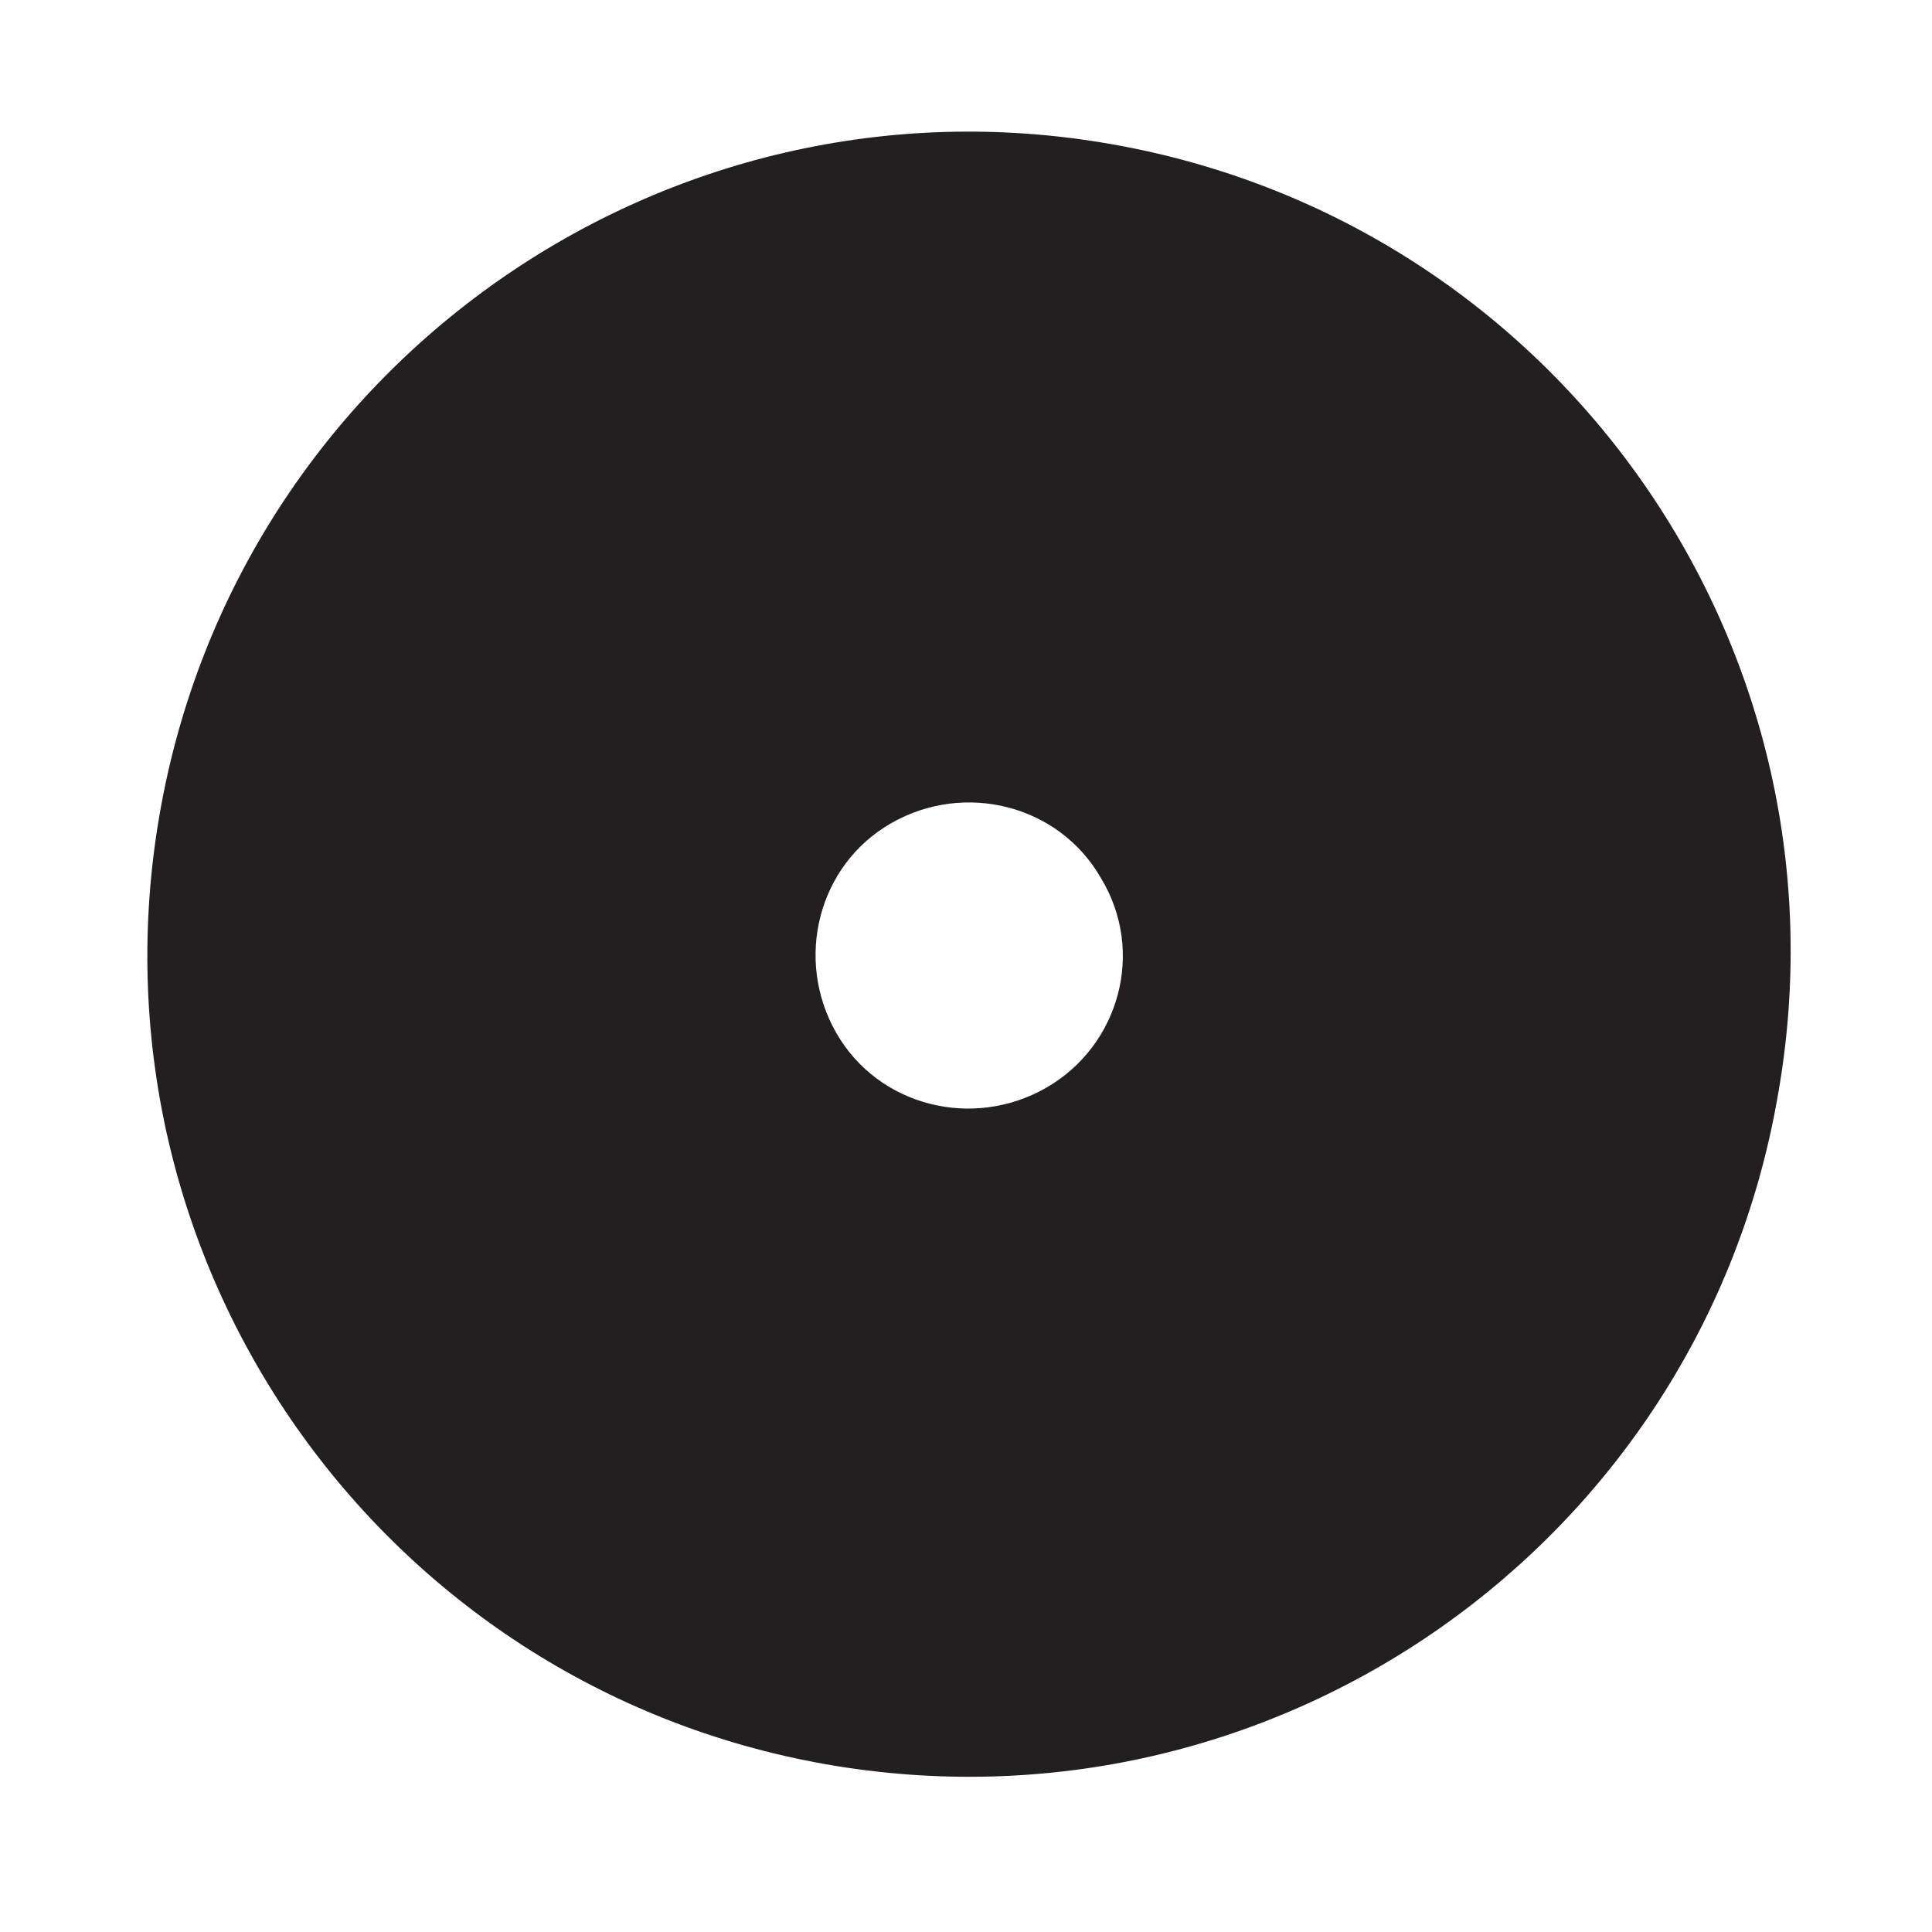 <?xml version="1.0" encoding="utf-8"?>
<!-- Generator: Adobe Illustrator 24.1.2, SVG Export Plug-In . SVG Version: 6.00 Build 0)  -->
<svg version="1.1" id="Layer_1" xmlns="http://www.w3.org/2000/svg" xmlns:xlink="http://www.w3.org/1999/xlink" x="0px" y="0px"
	 viewBox="0 0 73.7 73.7" style="enable-background:new 0 0 73.7 73.7;" xml:space="preserve">
<style type="text/css">
	.st0{fill:#231F20;}
</style>
<path class="st0" d="M39.9,41.5c-2.8,1.6-6.4,0.7-8-2.1c-1.6-2.8-0.7-6.4,2.1-8c2.8-1.6,6.4-0.7,8,2.1
	C43.7,36.3,42.7,39.9,39.9,41.5 M42.4,5.5C25.4,2.5,9.1,13.9,6.1,31c-3,17.1,8.4,33.3,25.4,36.3c17.1,3,33.3-8.4,36.3-25.4
	C70.9,24.8,59.5,8.5,42.4,5.5"/>
</svg>
